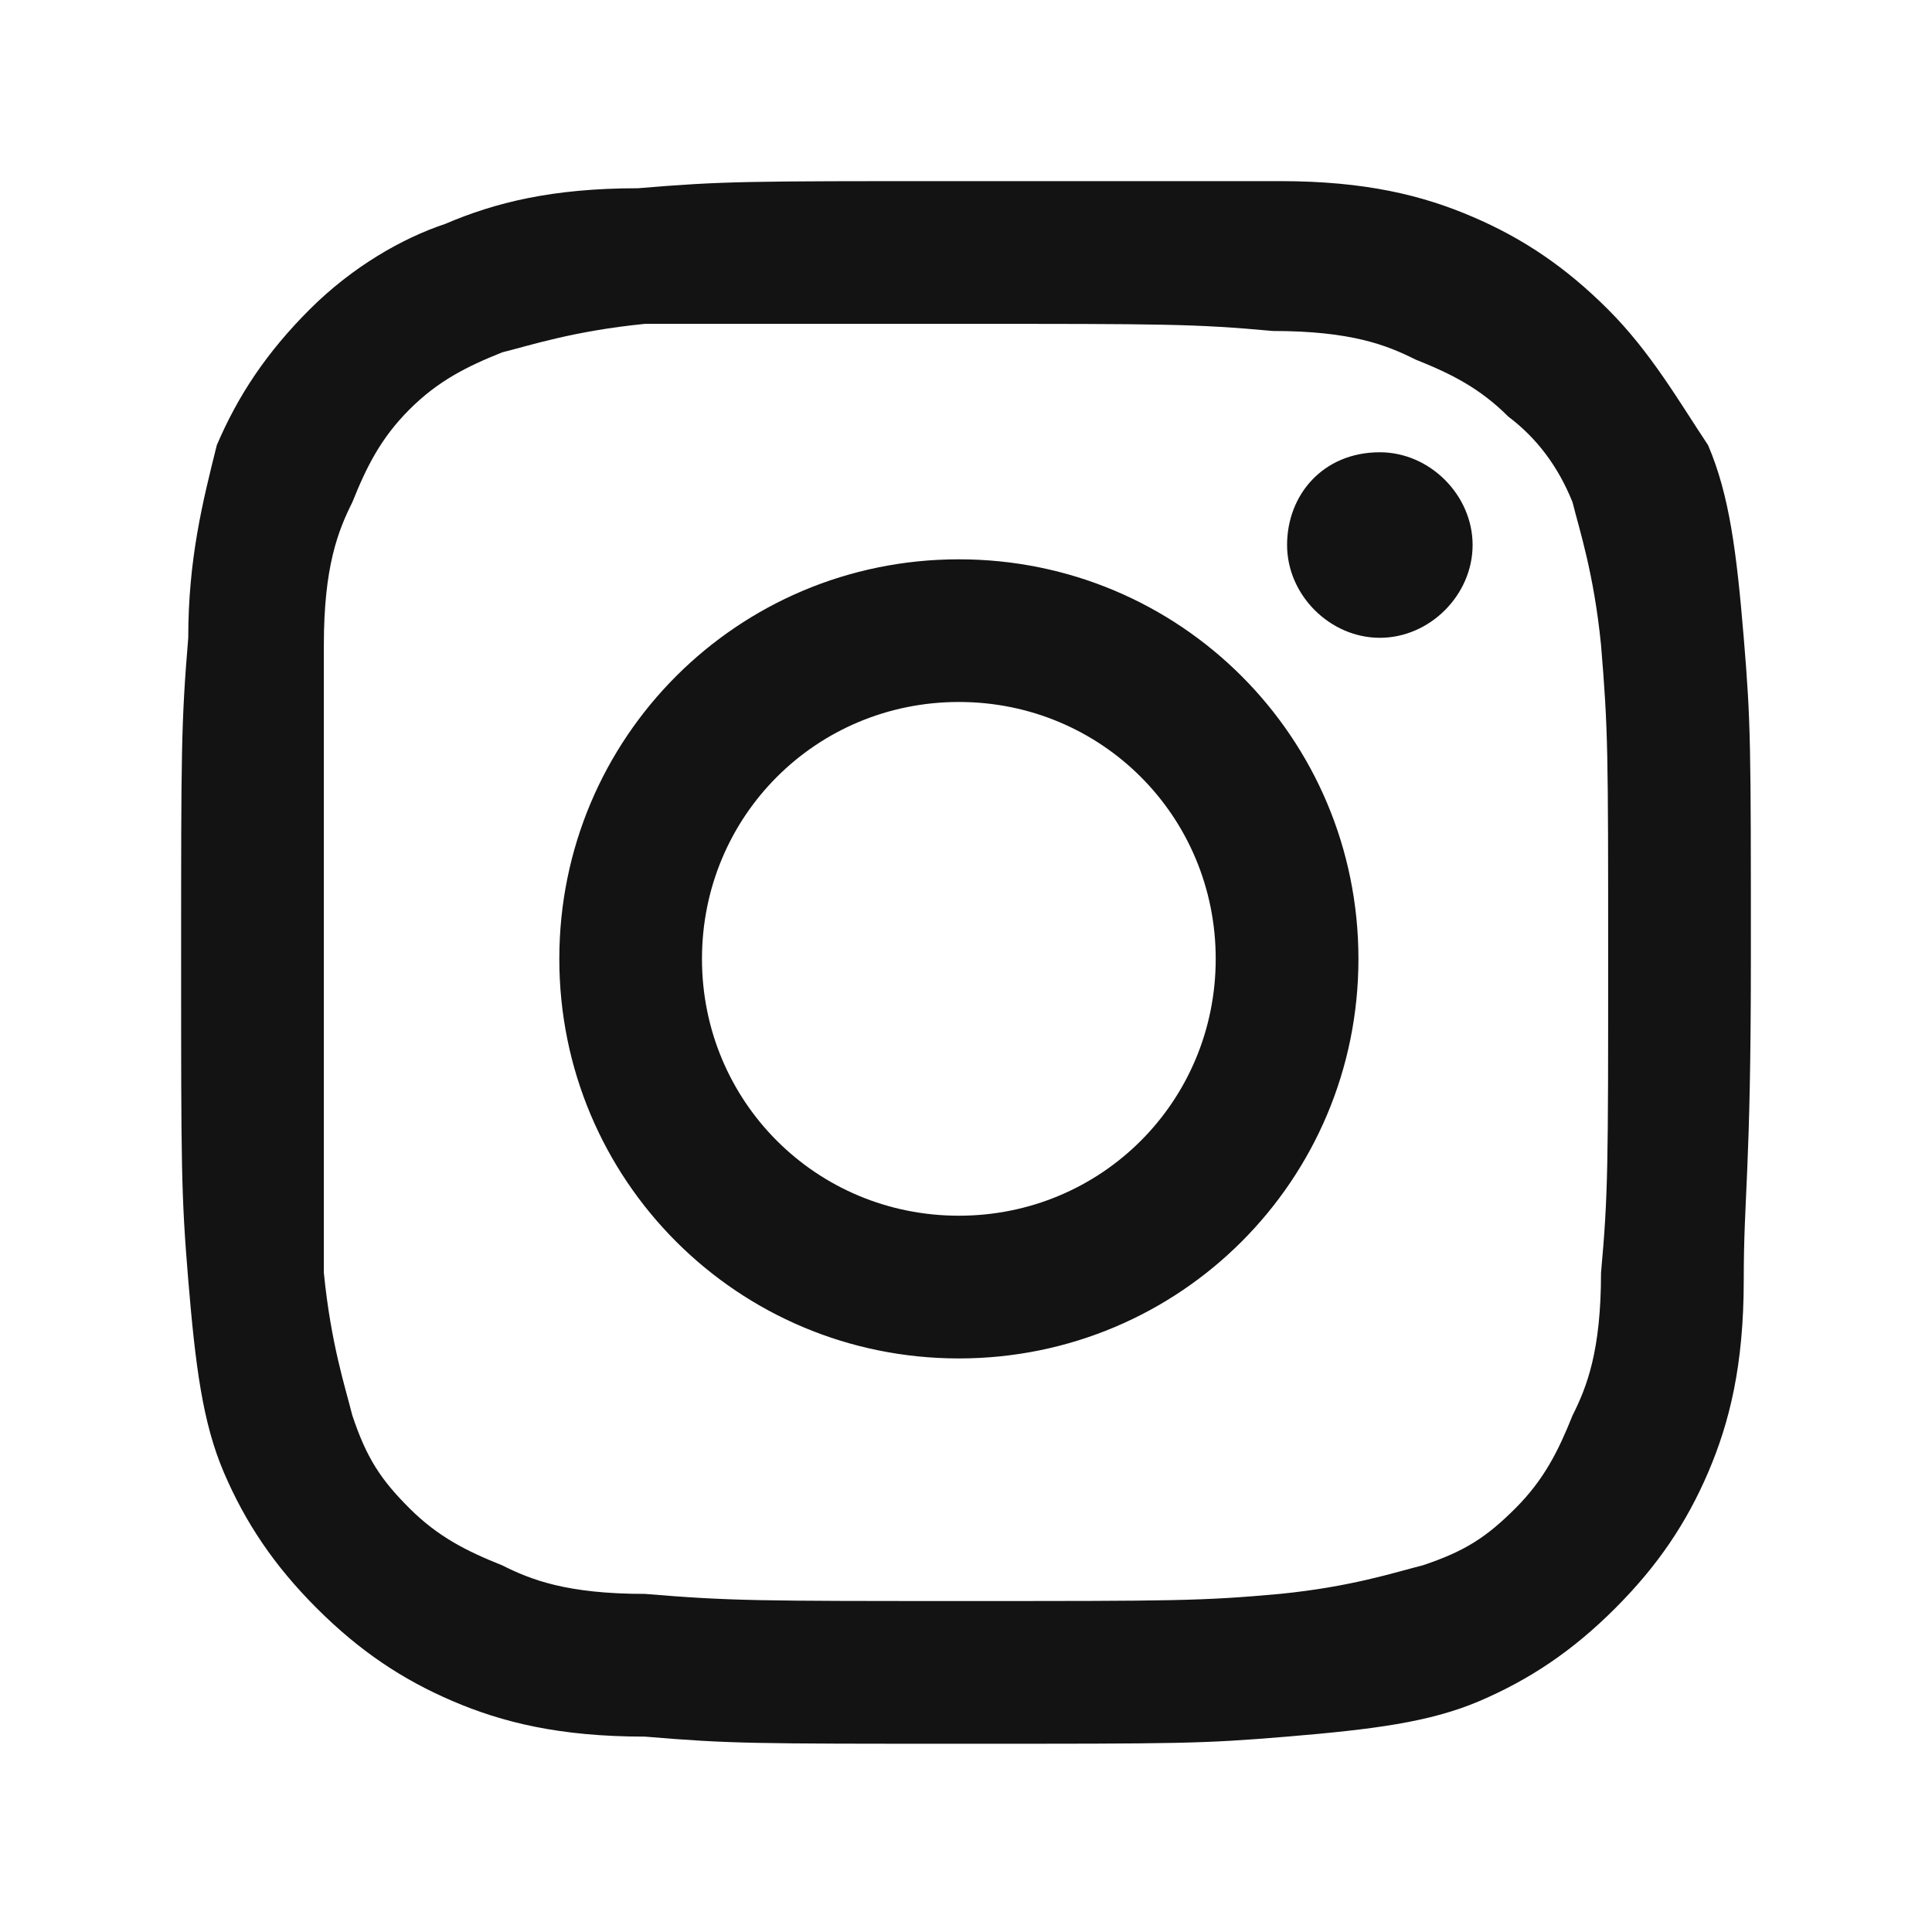 <svg width="32" height="32" viewBox="0 0 32 32" fill="none" xmlns="http://www.w3.org/2000/svg">
<path fill-rule="evenodd" clip-rule="evenodd" d="M11.627 15.882C11.627 13.518 13.518 11.627 15.882 11.627C18.245 11.627 20.136 13.518 20.136 15.882C20.136 18.245 18.245 20.136 15.882 20.136C13.518 20.136 11.627 18.245 11.627 15.882ZM9.264 15.882C9.264 19.546 12.218 22.5 15.882 22.5C19.546 22.5 22.5 19.546 22.5 15.882C22.5 12.218 19.546 9.264 15.882 9.264C12.218 9.264 9.264 12.218 9.264 15.882ZM21.318 9.027C21.318 9.855 22.027 10.564 22.855 10.564C23.682 10.564 24.391 9.855 24.391 9.027C24.391 8.2 23.682 7.491 22.855 7.491C21.909 7.491 21.318 8.2 21.318 9.027ZM10.682 26.4C9.382 26.4 8.791 26.164 8.318 25.927C7.727 25.691 7.255 25.454 6.782 24.982C6.309 24.509 6.073 24.154 5.836 23.445C5.718 22.973 5.482 22.264 5.364 21.082V10.682C5.364 9.382 5.6 8.791 5.836 8.318C6.073 7.727 6.309 7.255 6.782 6.782C7.255 6.309 7.727 6.073 8.318 5.836C8.791 5.718 9.5 5.482 10.682 5.364H15.882C19.309 5.364 19.782 5.364 21.082 5.482C22.382 5.482 22.973 5.718 23.445 5.955C24.036 6.191 24.509 6.427 24.982 6.9C25.454 7.255 25.809 7.727 26.046 8.318C26.164 8.791 26.4 9.5 26.518 10.682C26.636 12.1 26.636 12.454 26.636 15.882C26.636 19.309 26.636 19.782 26.518 21.082C26.518 22.382 26.282 22.973 26.046 23.445C25.809 24.036 25.573 24.509 25.1 24.982C24.627 25.454 24.273 25.691 23.564 25.927C23.091 26.046 22.382 26.282 21.2 26.4C19.9 26.518 19.427 26.518 16 26.518C12.573 26.518 12.1 26.518 10.682 26.4ZM10.564 3.118C9.145 3.118 8.2 3.355 7.373 3.709C6.664 3.945 5.836 4.418 5.127 5.127C4.418 5.836 3.945 6.545 3.591 7.373C3.355 8.318 3.118 9.264 3.118 10.564C3 11.982 3 12.454 3 15.882C3 19.309 3 19.782 3.118 21.2C3.236 22.618 3.355 23.564 3.709 24.391C4.064 25.218 4.536 25.927 5.245 26.636C5.955 27.346 6.664 27.818 7.491 28.173C8.318 28.527 9.264 28.764 10.682 28.764C12.1 28.882 12.454 28.882 16 28.882C19.546 28.882 19.9 28.882 21.318 28.764C22.736 28.645 23.682 28.527 24.509 28.173C25.336 27.818 26.046 27.346 26.755 26.636C27.464 25.927 27.936 25.218 28.291 24.391C28.645 23.564 28.882 22.618 28.882 21.2C28.882 19.782 29 19.427 29 15.882C29 12.336 29 11.982 28.882 10.564C28.764 9.145 28.645 8.2 28.291 7.373C27.818 6.664 27.346 5.836 26.636 5.127C25.927 4.418 25.218 3.945 24.391 3.591C23.564 3.236 22.618 3 21.2 3H15.882C12.336 3 11.982 3 10.564 3.118Z" fill="#131313"/>
</svg>

